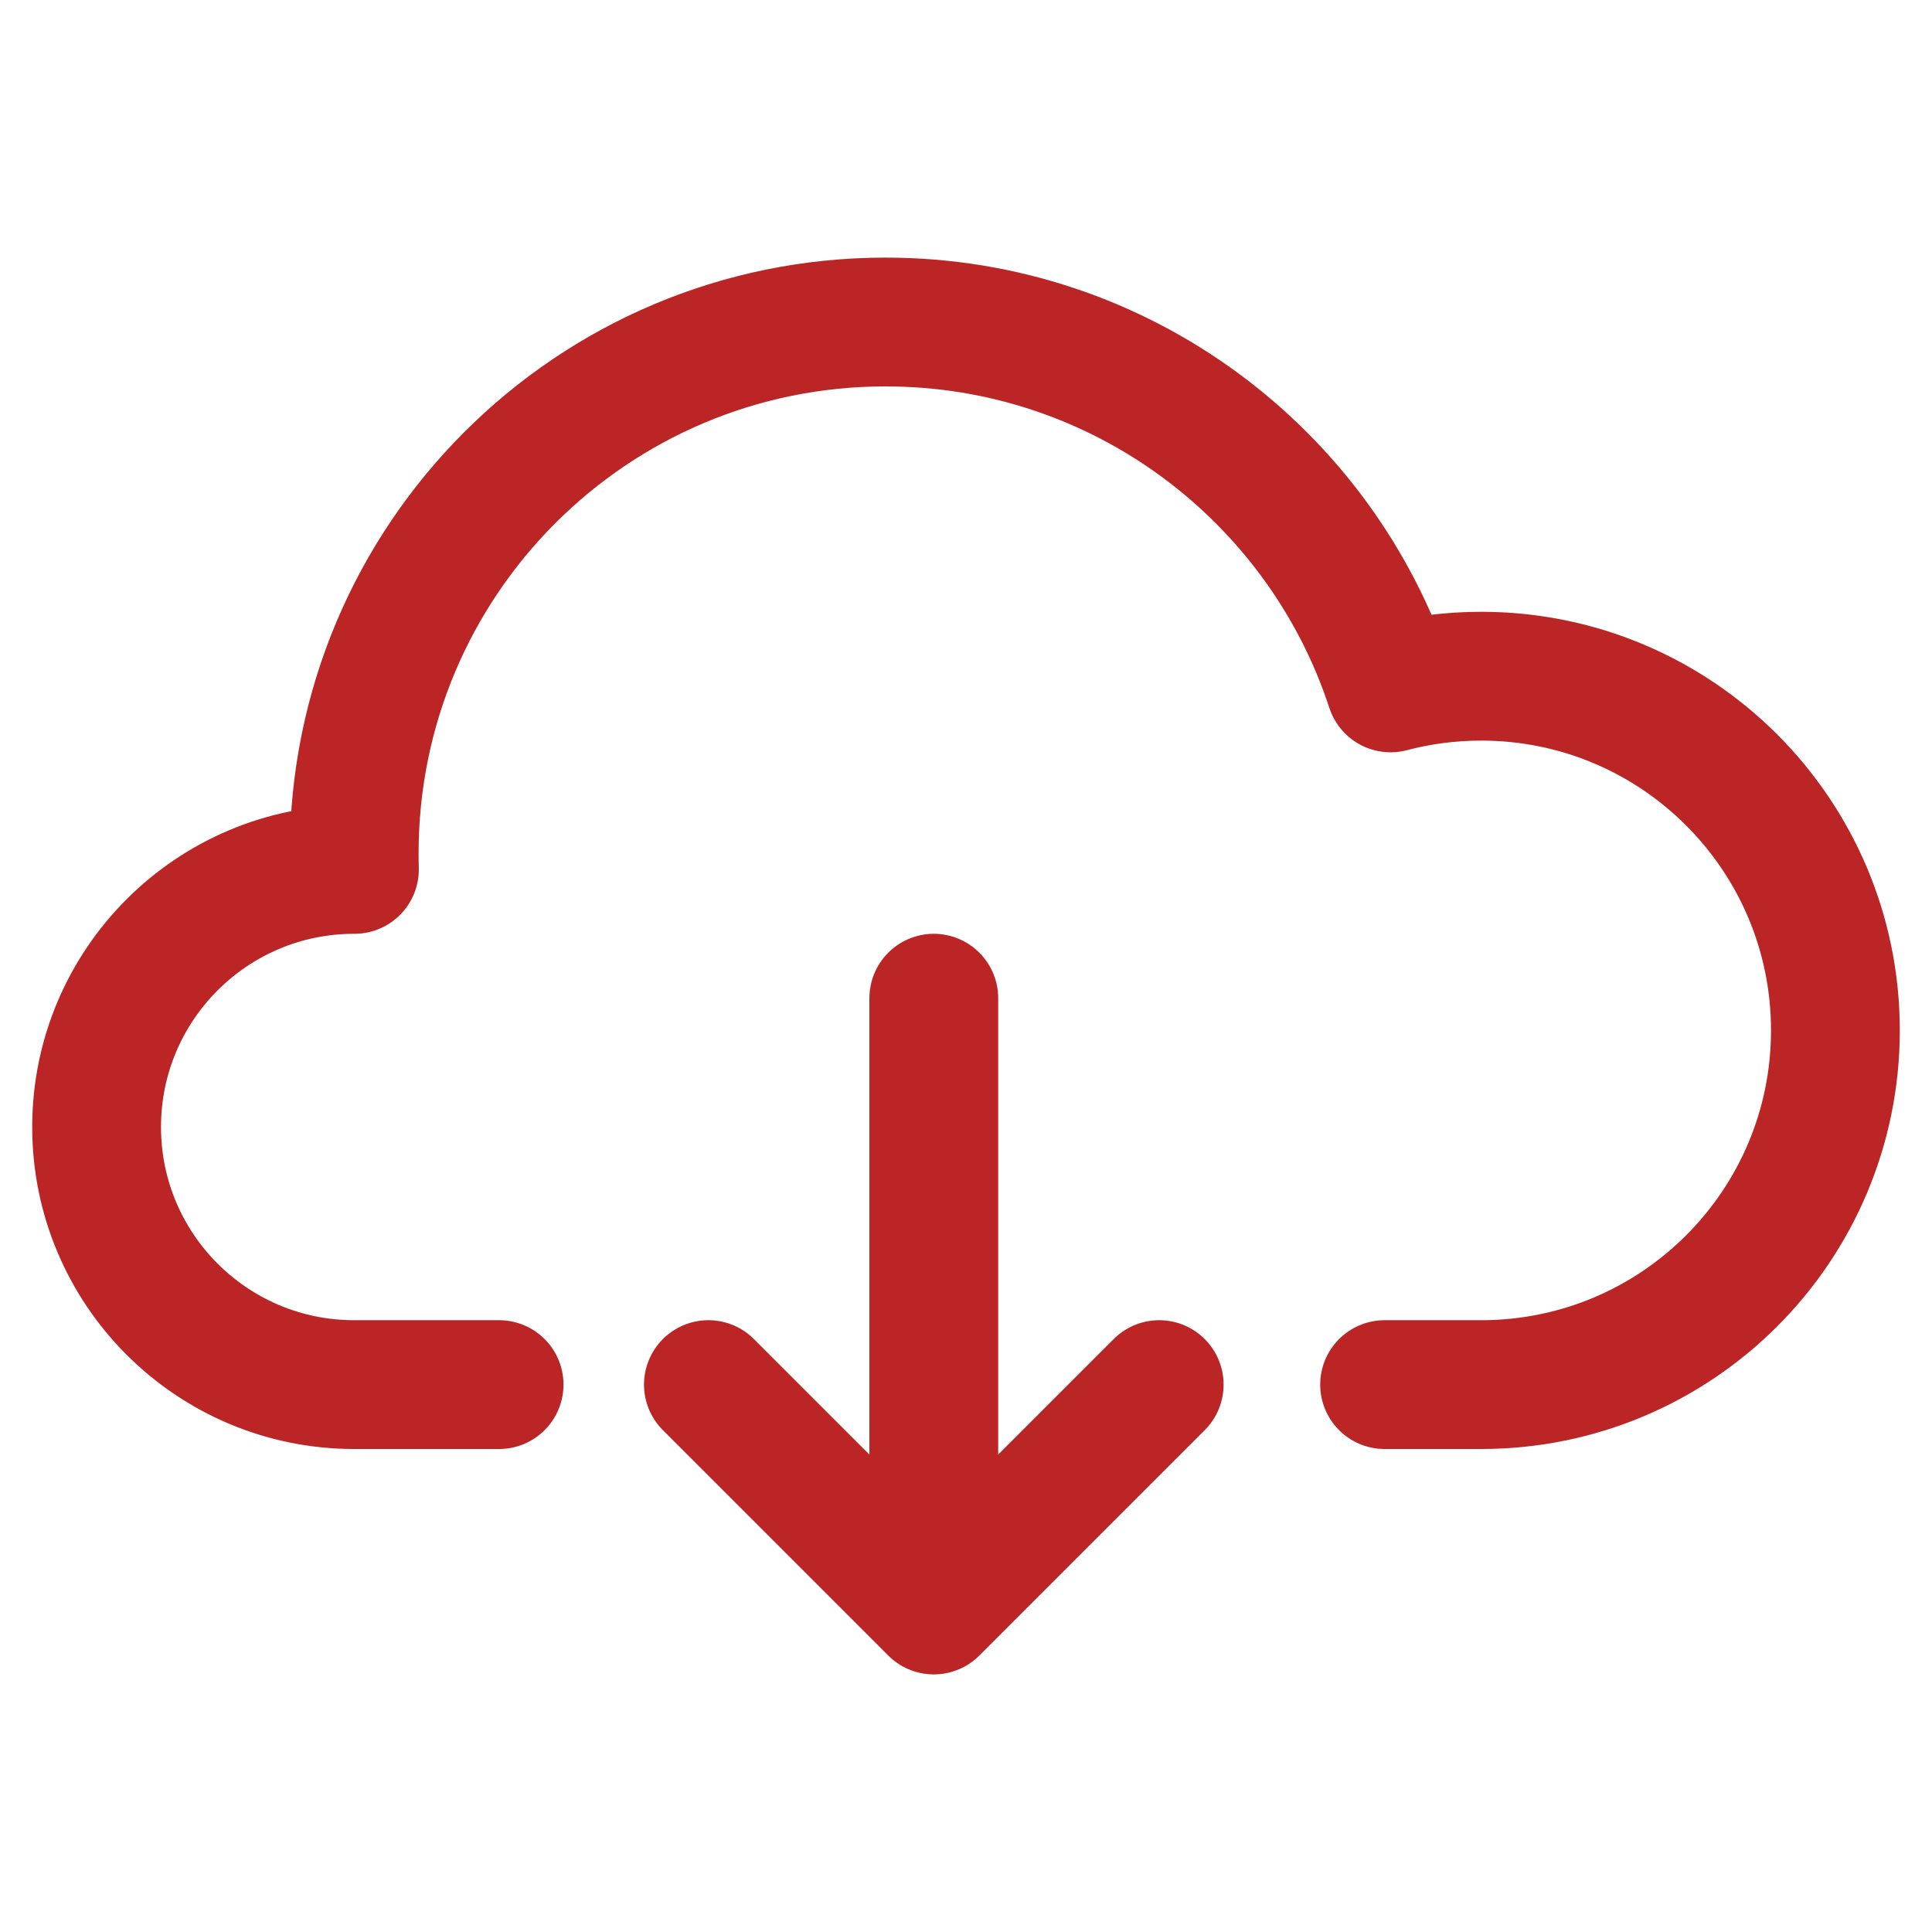 <svg width="60" height="60" viewBox="0 0 60 60" fill="none" xmlns="http://www.w3.org/2000/svg">
    <path d="M43 43H46C52.075 43 57 38.075 57 32C57 25.925 52.075 21 46 21C45.027 21 44.083 21.126 43.185 21.363C41.026 14.766 34.819 10 27.5 10C18.387 10 11 17.387 11 26.5C11 26.667 11.002 26.834 11.007 27L11 27C6.582 27 3 30.582 3 35C3 39.418 6.582 43 11 43H15.5" stroke="#BC2525" stroke-width="4" stroke-linecap="round" stroke-linejoin="round"/>
    <path d="M22 43L29 50L36 43" stroke="#BC2525" stroke-width="4" stroke-linecap="round" stroke-linejoin="round"/>
    <path d="M29 31L29 47" stroke="#BC2525" stroke-width="4" stroke-linecap="round" stroke-linejoin="round"/>
</svg>
